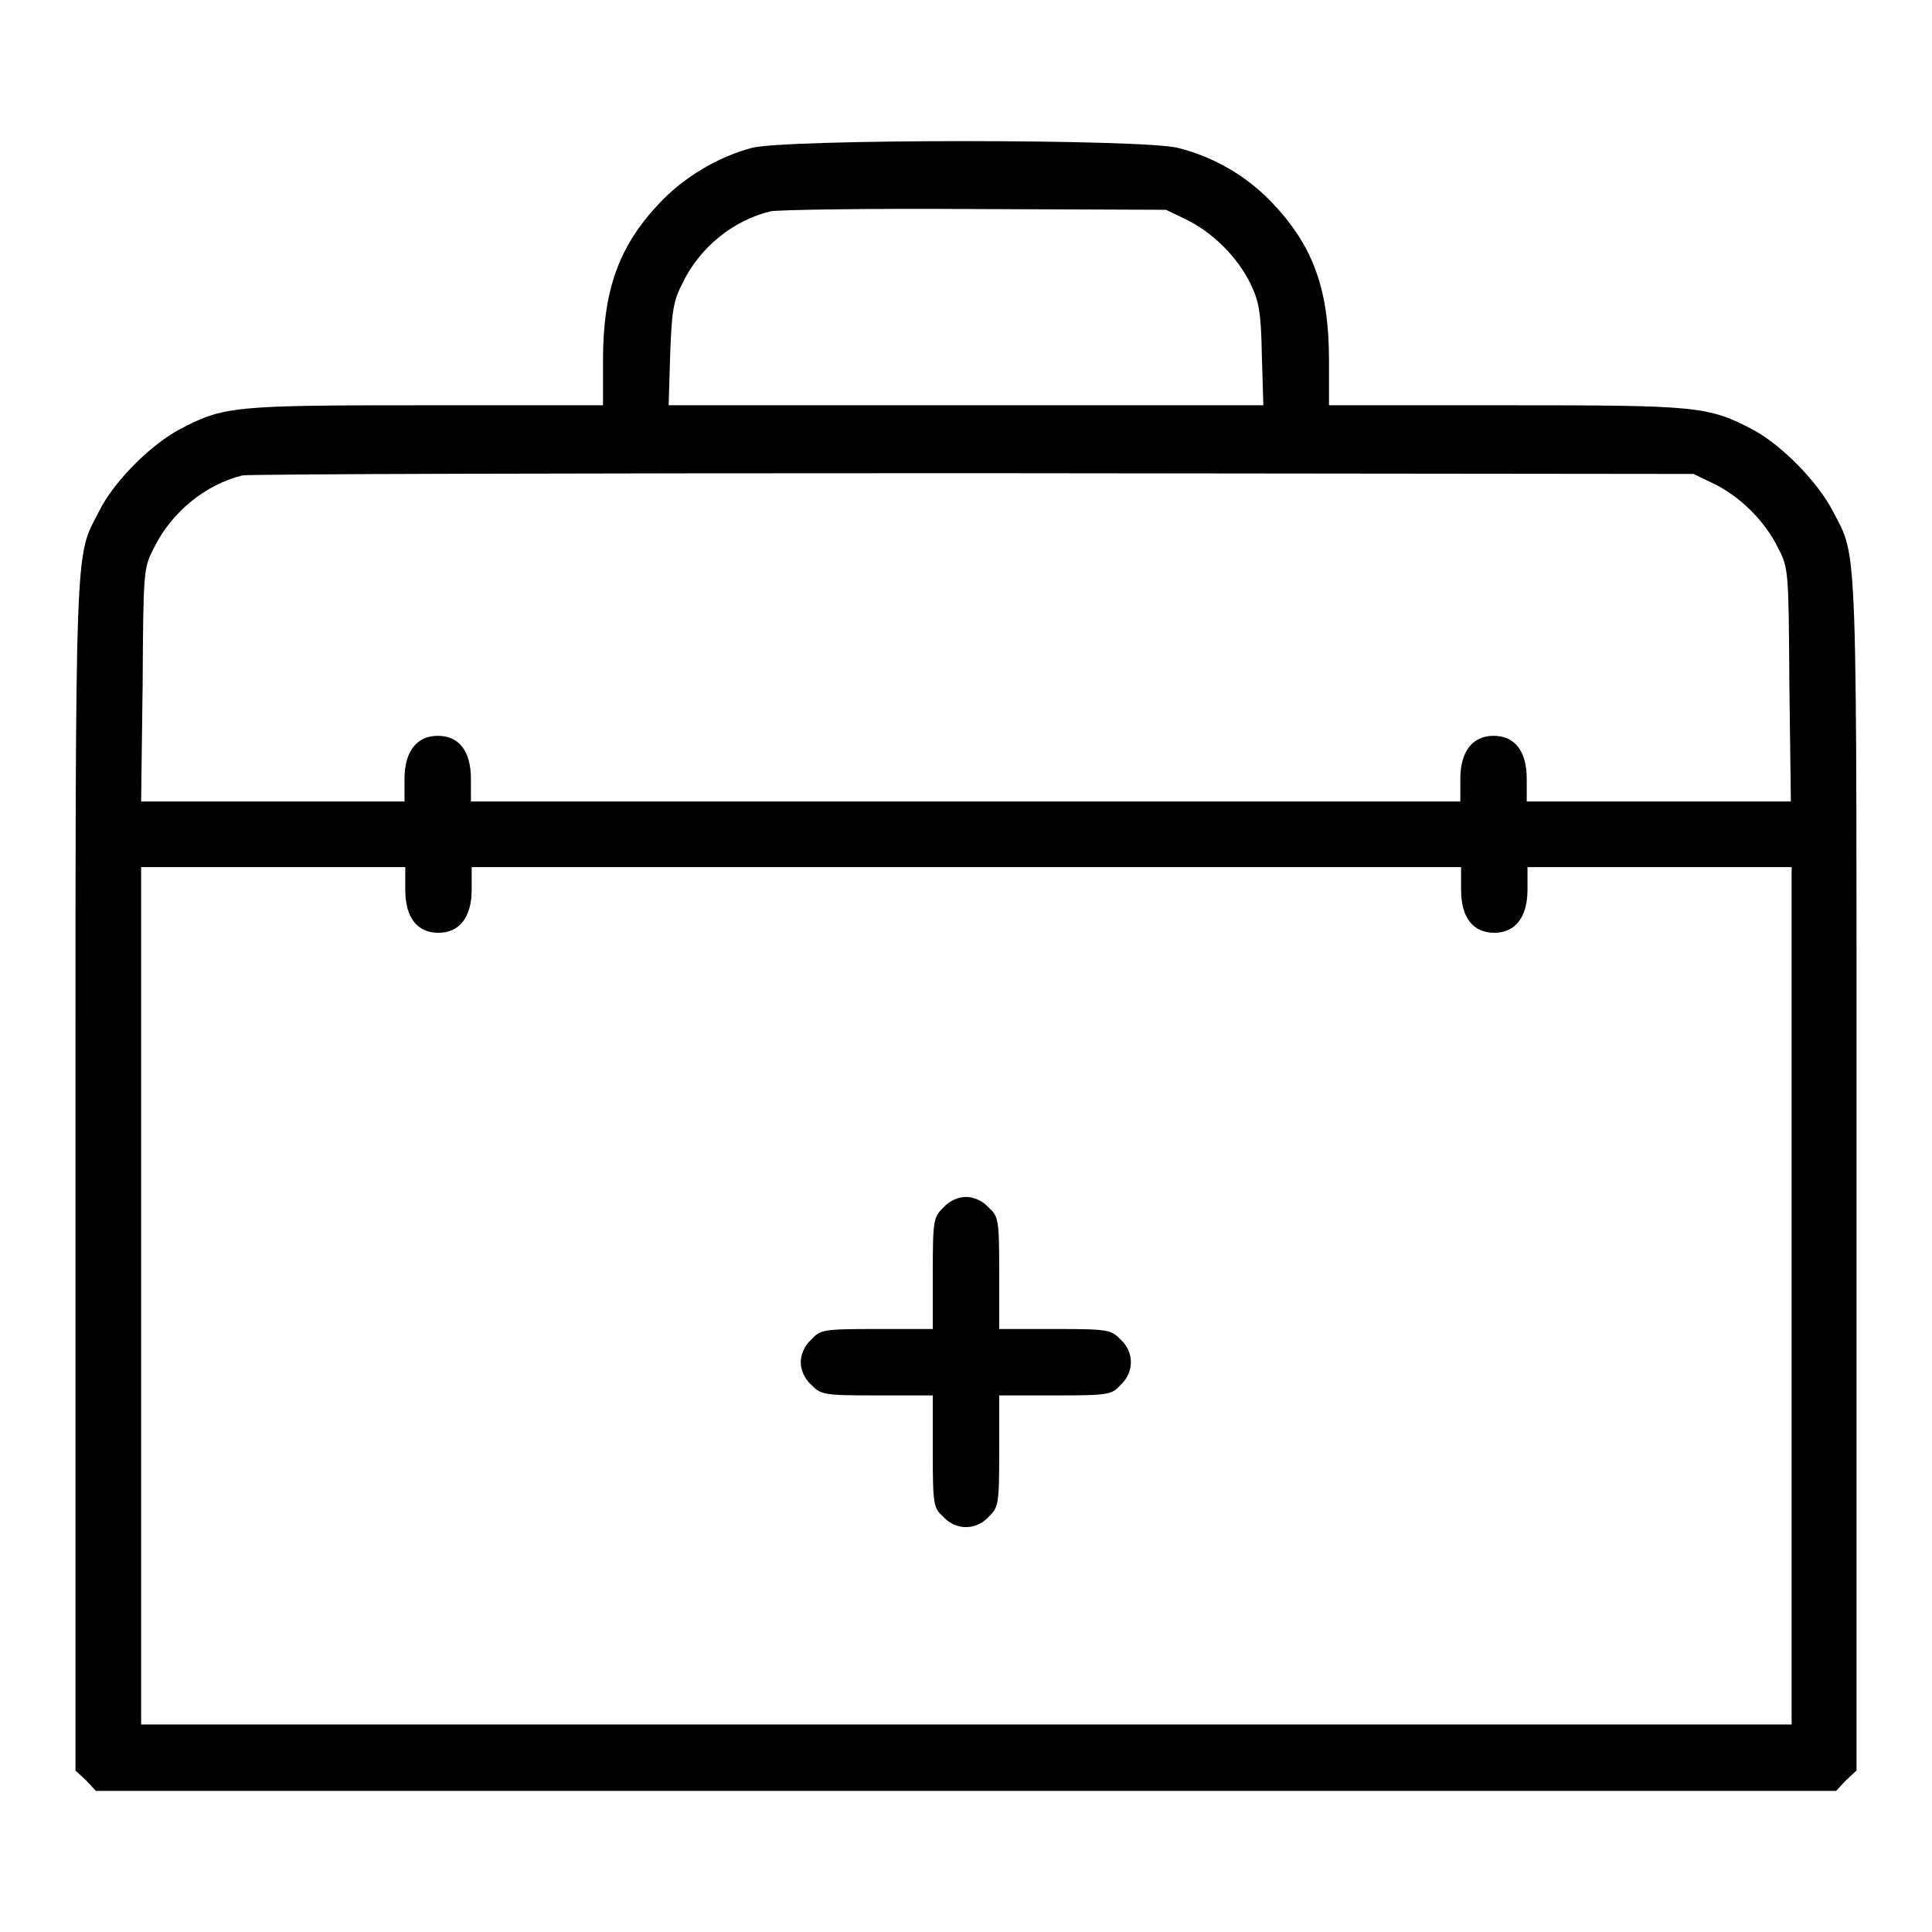 <?xml version="1.0" encoding="utf-8"?>
<!-- Svg Vector Icons : http://www.onlinewebfonts.com/icon -->
<!DOCTYPE svg PUBLIC "-//W3C//DTD SVG 1.1//EN" "http://www.w3.org/Graphics/SVG/1.1/DTD/svg11.dtd">
<svg version="1.1" xmlns="http://www.w3.org/2000/svg" xmlns:xlink="http://www.w3.org/1999/xlink" x="0px" y="0px" viewBox="0 0 256 256" enable-background="new 0 0 256 256" xml:space="preserve">
<g><g><g><path fill="#000000" d="M99.6,19.6c-4.5,1.2-9,3.9-12.2,7.3c-5.4,5.7-7.5,11.5-7.5,20.9v5.9H56.5c-25.7,0-26.9,0.1-32.9,3.3c-3.8,2.1-8.6,6.9-10.5,10.8c-3.2,6.3-3.1,2-3.1,88v78.8l1.4,1.3l1.3,1.4H128h115.3l1.3-1.4l1.4-1.3v-78.8c0-85.9,0.2-81.6-3.1-88c-2-3.9-6.7-8.7-10.5-10.8c-6.1-3.2-7.3-3.3-32.9-3.3h-23.4v-5.9c0-9.5-2.1-15.2-7.5-20.9c-3.3-3.5-7.7-6.1-12.5-7.3C151.5,18.4,104.1,18.4,99.6,19.6z M157.2,29.1c3.5,1.7,6.8,5,8.5,8.5c1.1,2.3,1.4,3.7,1.5,9.4l0.2,6.7H128H88.6l0.2-6.7c0.2-5.6,0.4-7.1,1.6-9.4c2.2-4.7,6.7-8.4,11.7-9.6c0.9-0.2,13.1-0.4,27-0.3l25.4,0.1L157.2,29.1z M227.1,64.1c3.5,1.7,6.8,5,8.5,8.5c1.4,2.7,1.4,3,1.5,18.1l0.2,15.5h-17.5h-17.5v-3c0-3.7-1.6-5.7-4.4-5.7s-4.4,2.1-4.4,5.7v3H128H62.4v-3c0-3.7-1.6-5.7-4.4-5.7s-4.4,2.1-4.4,5.7v3H36.2H18.7l0.2-15.5C19,75.6,19,75.3,20.4,72.6c2.3-4.7,6.8-8.4,11.7-9.6c0.9-0.2,44.5-0.3,97-0.3l95.3,0.1L227.1,64.1z M53.7,117.9c0,3.7,1.6,5.7,4.4,5.7s4.4-2.1,4.4-5.7v-3H128h65.6v3c0,3.7,1.6,5.7,4.4,5.7s4.4-2.1,4.4-5.7v-3h17.5h17.5v56.8v56.8H128H18.7v-56.8v-56.8h17.5h17.5V117.9z"/><path fill="#000000" d="M125,160c-1.3,1.3-1.4,1.6-1.4,8.7v7.4h-7.4c-7.2,0-7.5,0.1-8.7,1.4c-0.9,0.8-1.4,2-1.4,3s0.5,2.2,1.4,3c1.3,1.3,1.6,1.4,8.7,1.4h7.4v7.4c0,7.2,0.1,7.5,1.4,8.7c1.7,1.8,4.3,1.8,6,0c1.3-1.3,1.4-1.6,1.4-8.7v-7.4h7.4c7.2,0,7.5-0.1,8.7-1.4c1.8-1.7,1.8-4.3,0-6c-1.3-1.3-1.6-1.4-8.7-1.4h-7.4v-7.4c0-7.2-0.1-7.5-1.4-8.7c-0.8-0.9-2-1.4-3-1.4C127,158.6,125.8,159.1,125,160z"/></g></g></g>
</svg>